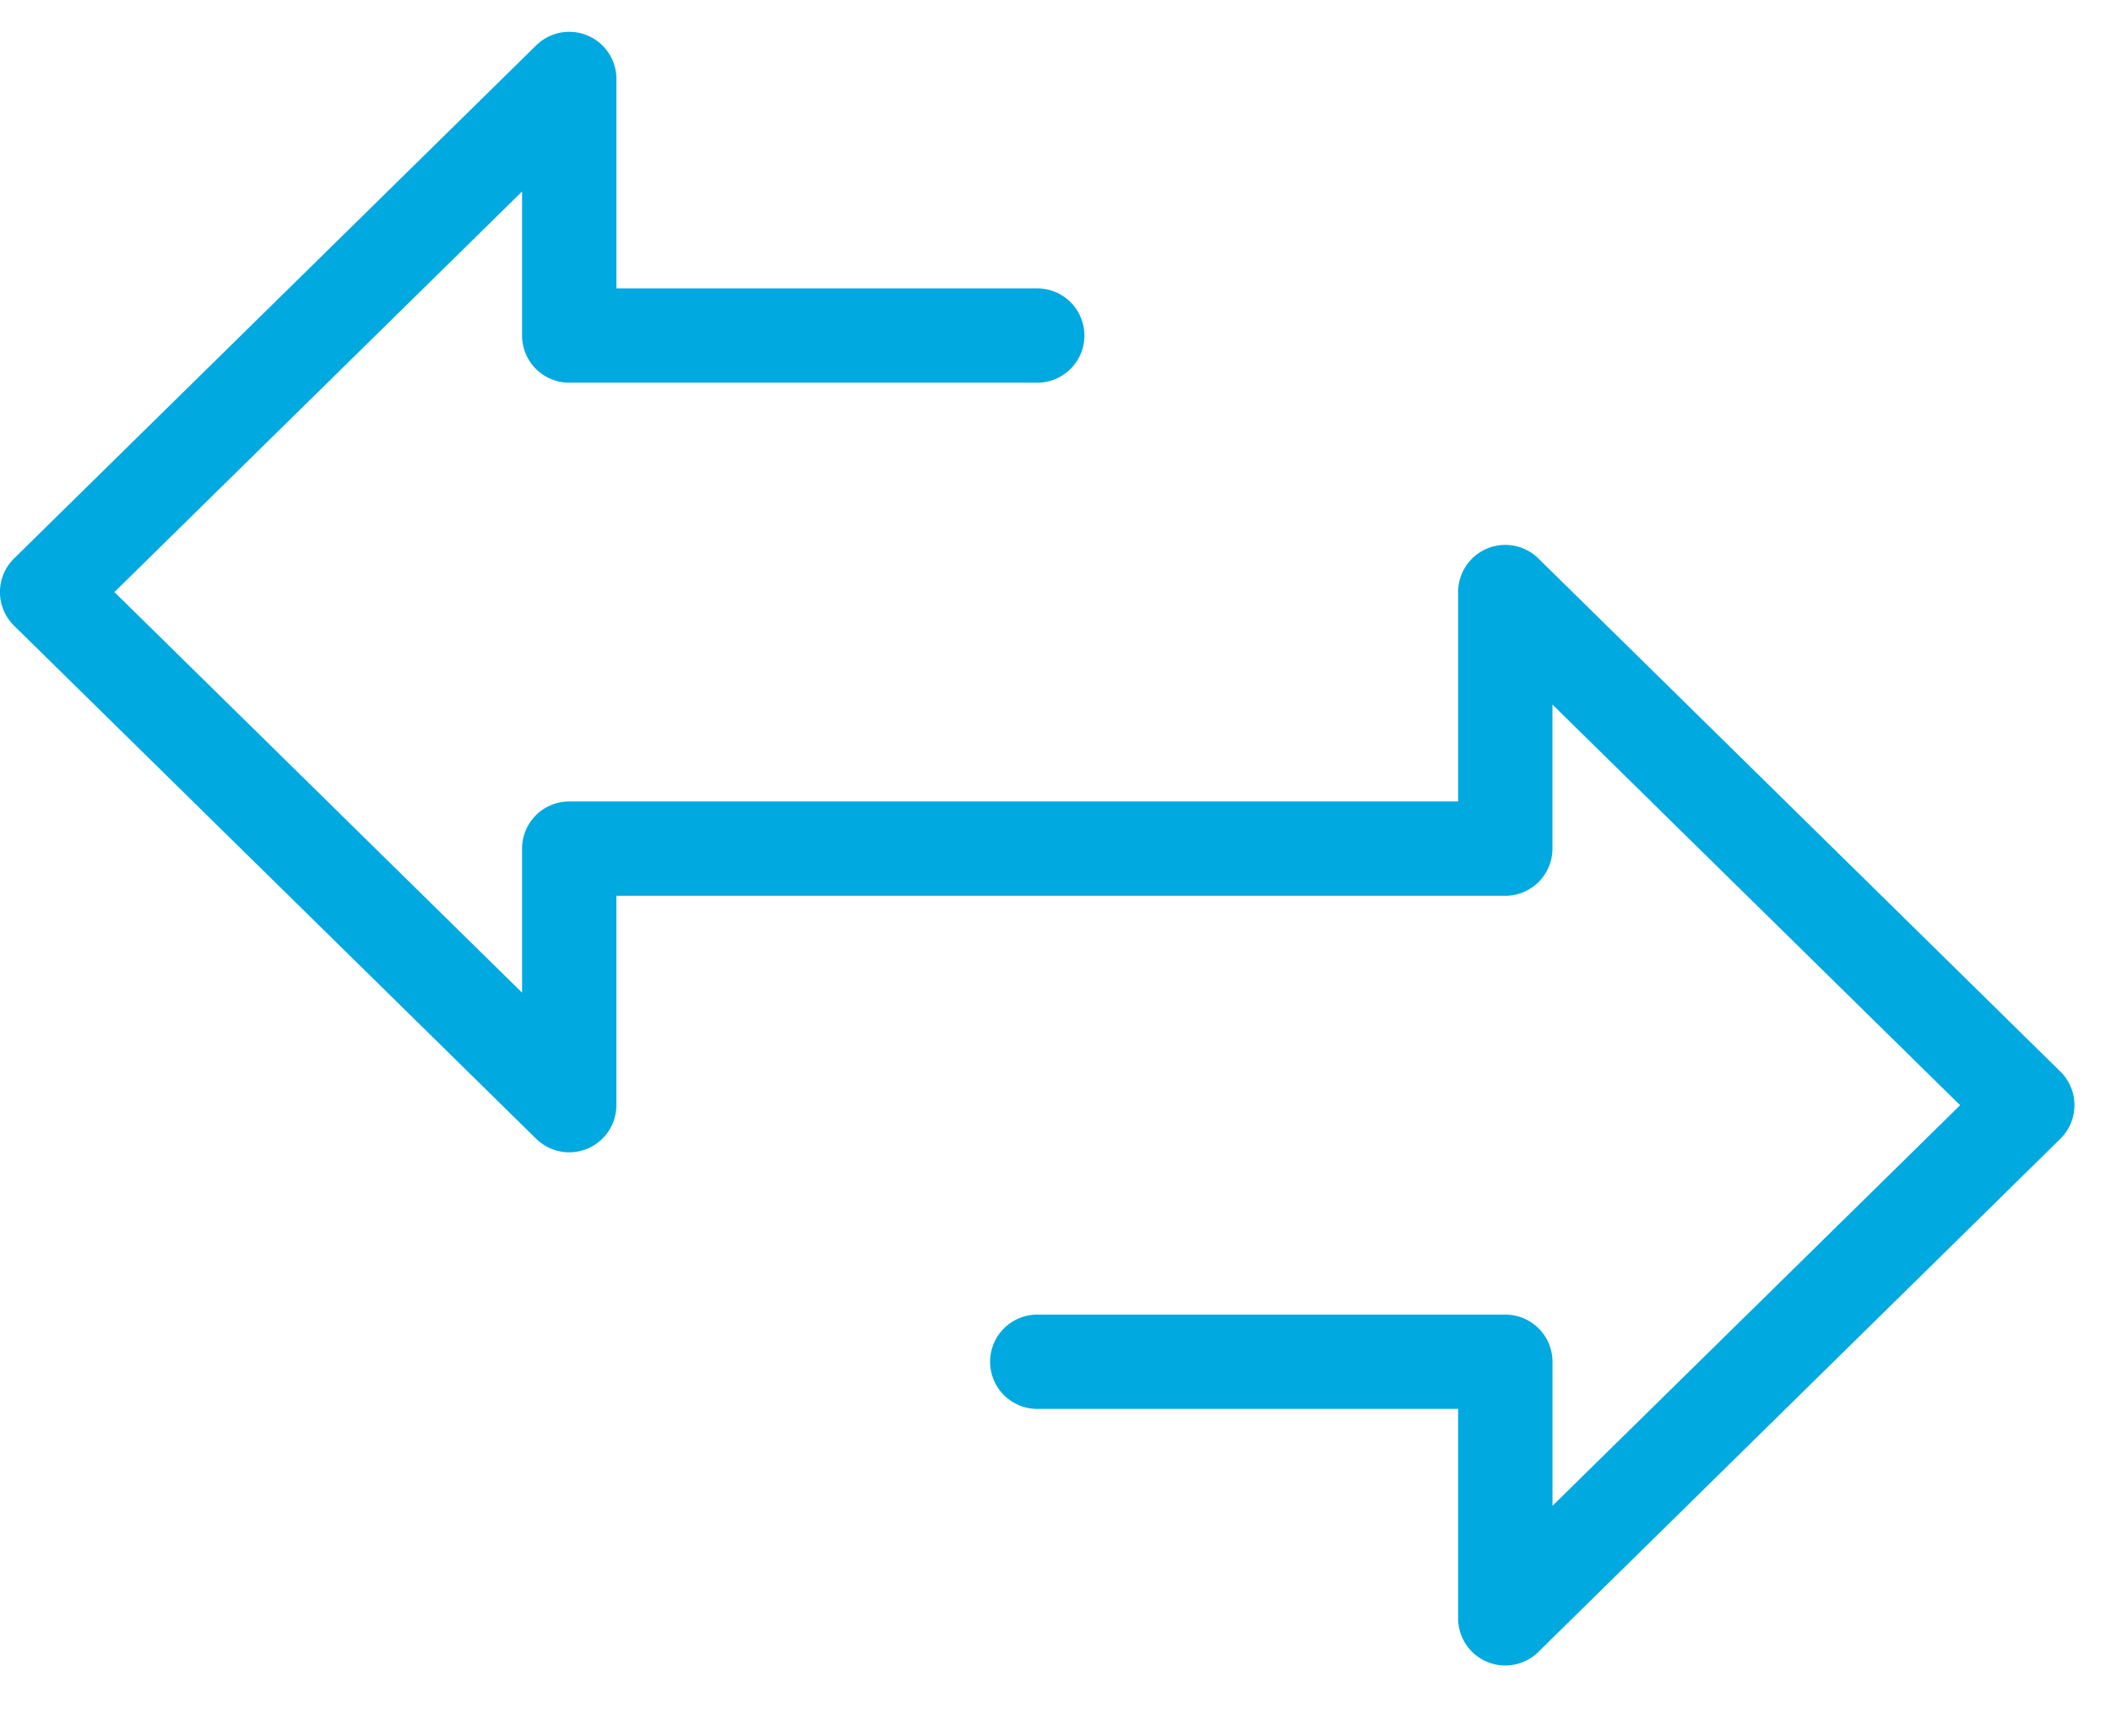 <svg width="45" height="37" viewBox="0 0 45 37" xmlns="http://www.w3.org/2000/svg">
    <path d="M12.105.679c-.253.007-.494.11-.675.288L.3 11.905a1.005 1.005 0 0 0 0 1.434L11.43 24.277a1.005 1.005 0 0 0 1.709-.716v-4.465h18.95c.554 0 1.004-.45 1.004-1.005v-3.072l8.691 8.542-8.69 8.54V29.03c0-.555-.45-1.005-1.006-1.005h-9.977a1.005 1.005 0 1 0 0 2.01h8.972v4.464a1.005 1.005 0 0 0 1.71.717l11.128-10.94a1.005 1.005 0 0 0 0-1.432l-11.129-10.94a1.005 1.005 0 0 0-1.709.718v4.464h-18.95c-.554 0-1.004.45-1.004 1.005v3.071l-8.69-8.54 8.69-8.54v3.07c0 .556.45 1.006 1.005 1.006h9.977a1.005 1.005 0 1 0 0-2.01H13.14V1.684A1.005 1.005 0 0 0 12.105.679z" fill="#00A9DF" fill-rule="evenodd"/>
</svg>
